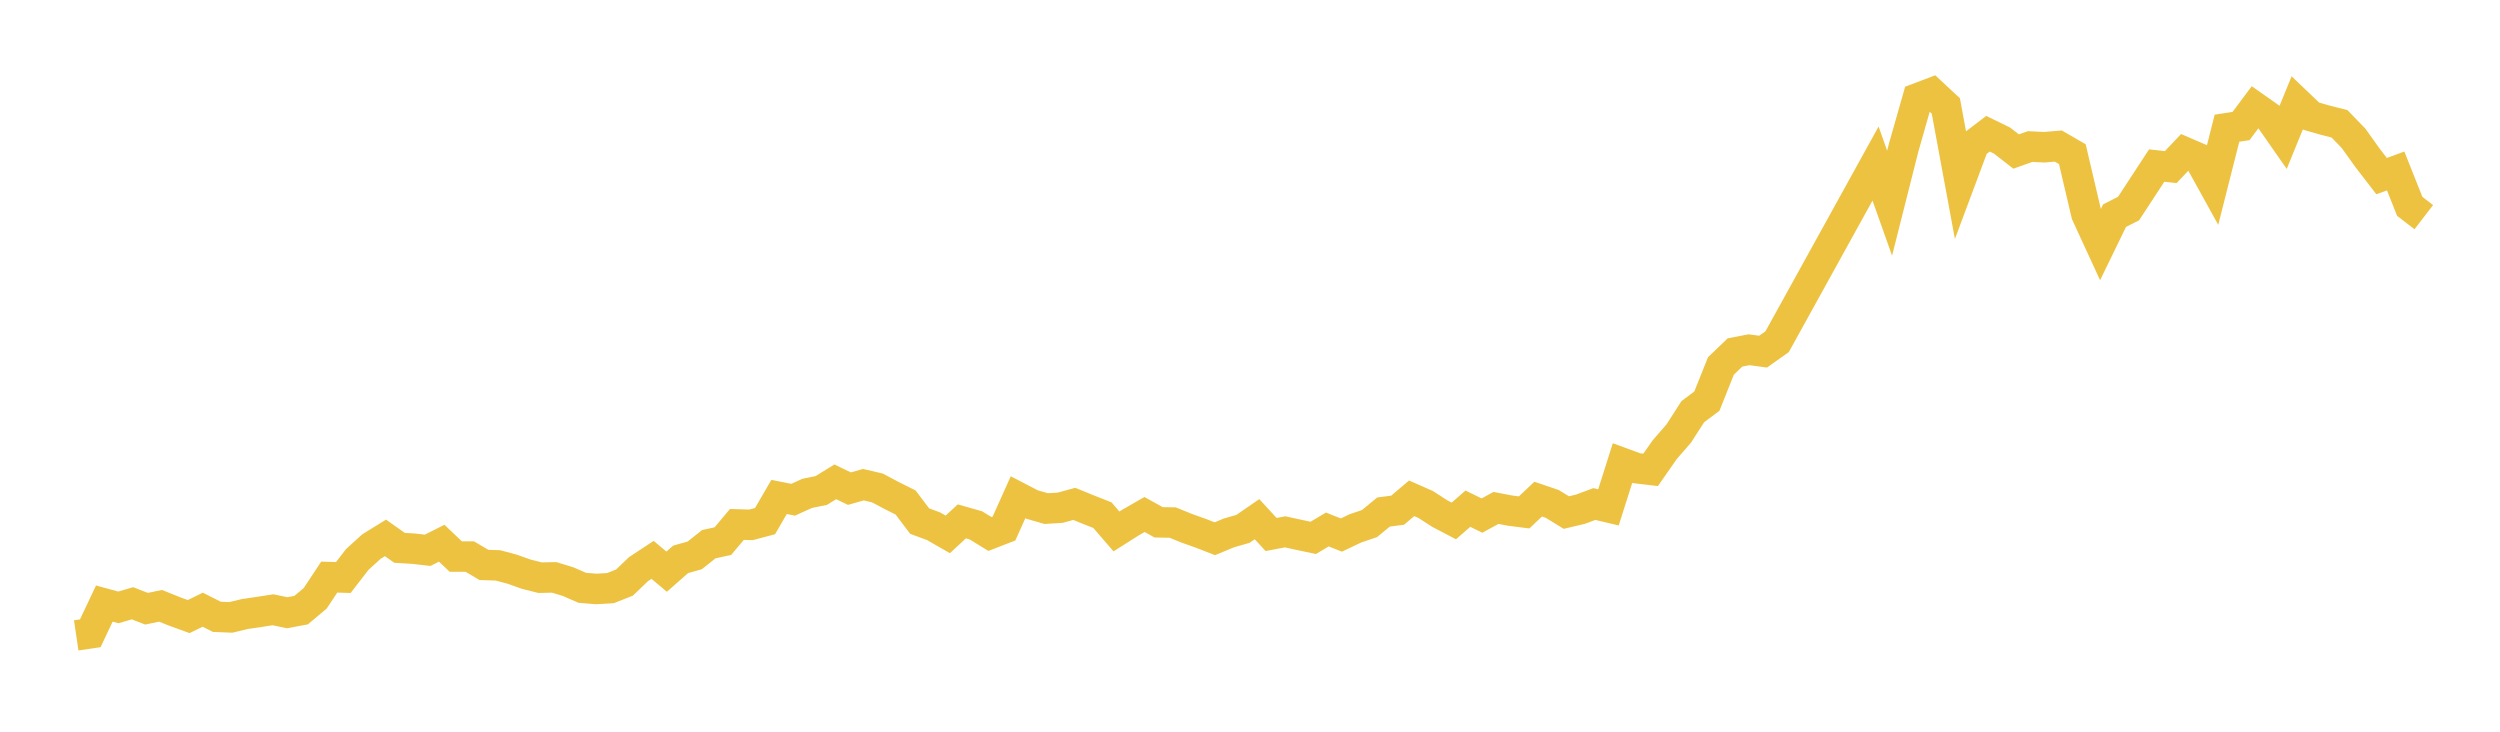 <svg width="164" height="48" xmlns="http://www.w3.org/2000/svg" xmlns:xlink="http://www.w3.org/1999/xlink"><path fill="none" stroke="rgb(237,194,64)" stroke-width="2" d="M5,41.68L5.922,41.544L6.844,39.593L7.766,39.845L8.689,39.574L9.611,39.932L10.533,39.741L11.455,40.112L12.377,40.447L13.299,39.996L14.222,40.463L15.144,40.501L16.066,40.279L16.988,40.144L17.91,40.001L18.832,40.195L19.754,40.024L20.677,39.249L21.599,37.858L22.521,37.885L23.443,36.694L24.365,35.856L25.287,35.286L26.21,35.937L27.132,35.994L28.054,36.099L28.976,35.635L29.898,36.51L30.82,36.511L31.743,37.059L32.665,37.09L33.587,37.335L34.509,37.663L35.431,37.896L36.353,37.876L37.275,38.158L38.198,38.561L39.12,38.636L40.042,38.581L40.964,38.219L41.886,37.335L42.808,36.727L43.731,37.502L44.653,36.692L45.575,36.434L46.497,35.699L47.419,35.499L48.341,34.403L49.263,34.431L50.186,34.186L51.108,32.599L52.03,32.782L52.952,32.365L53.874,32.176L54.796,31.608L55.719,32.055L56.641,31.795L57.563,32.012L58.485,32.503L59.407,32.963L60.329,34.183L61.251,34.525L62.174,35.056L63.096,34.203L64.018,34.464L64.94,35.03L65.862,34.672L66.784,32.619L67.707,33.098L68.629,33.363L69.551,33.307L70.473,33.054L71.395,33.431L72.317,33.793L73.24,34.863L74.162,34.278L75.084,33.751L76.006,34.264L76.928,34.28L77.85,34.655L78.772,34.983L79.695,35.341L80.617,34.958L81.539,34.694L82.461,34.058L83.383,35.063L84.305,34.888L85.228,35.09L86.15,35.284L87.072,34.734L87.994,35.099L88.916,34.66L89.838,34.347L90.76,33.588L91.683,33.47L92.605,32.688L93.527,33.096L94.449,33.691L95.371,34.174L96.293,33.369L97.216,33.822L98.138,33.32L99.06,33.497L99.982,33.615L100.904,32.742L101.826,33.056L102.749,33.624L103.671,33.406L104.593,33.064L105.515,33.283L106.437,30.376L107.359,30.714L108.281,30.823L109.204,29.499L110.126,28.44L111.048,27.004L111.97,26.317L112.892,24.007L113.814,23.122L114.737,22.943L115.659,23.068L116.581,22.413L123.036,10.73L123.958,13.328L124.88,9.679L125.802,6.444L126.725,6.094L127.647,6.952L128.569,11.943L129.491,9.475L130.413,8.773L131.335,9.223L132.257,9.94L133.18,9.613L134.102,9.659L135.024,9.581L135.946,10.114L136.868,14.046L137.79,16.046L138.713,14.148L139.635,13.68L140.557,12.27L141.479,10.859L142.401,10.962L143.323,9.987L144.246,10.384L145.168,12.052L146.09,8.409L147.012,8.268L147.934,7.033L148.856,7.681L149.778,9.002L150.701,6.743L151.623,7.623L152.545,7.887L153.467,8.119L154.389,9.069L155.311,10.357L156.234,11.554L157.156,11.215L158.078,13.536L159,14.246"></path></svg>